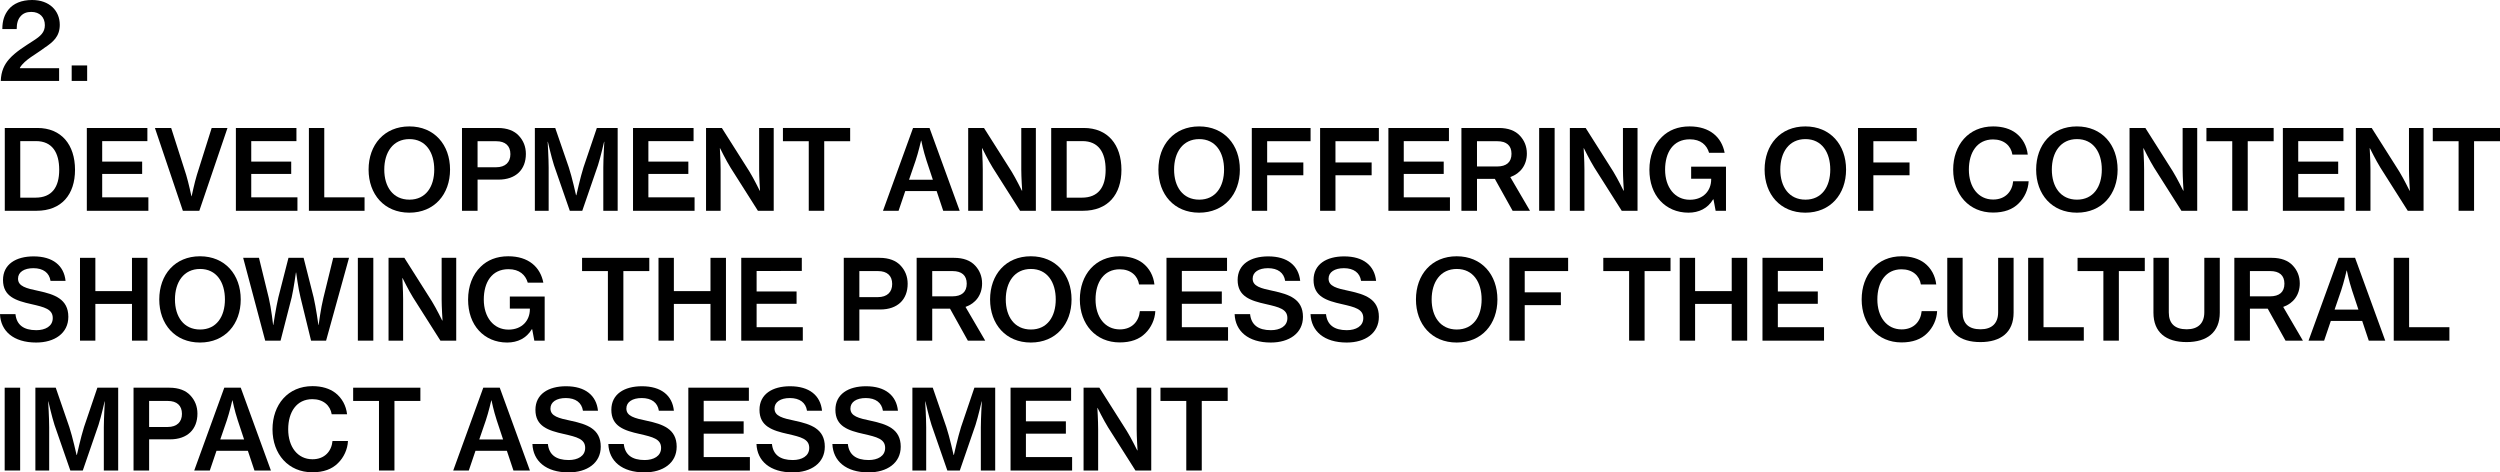 <?xml version="1.0" encoding="utf-8"?>
<!-- Generator: Adobe Illustrator 16.0.0, SVG Export Plug-In . SVG Version: 6.00 Build 0)  -->
<!DOCTYPE svg PUBLIC "-//W3C//DTD SVG 1.1//EN" "http://www.w3.org/Graphics/SVG/1.1/DTD/svg11.dtd">
<svg version="1.1" id="レイヤー_1" xmlns="http://www.w3.org/2000/svg" xmlns:xlink="http://www.w3.org/1999/xlink" x="0px"
	 y="0px" width="673.791px" height="127.319px" viewBox="-119.16 -0.273 673.791 127.319"
	 enable-background="new -119.16 -0.273 673.791 127.319" xml:space="preserve">
<g>
	<g>
		<path d="M-116.67,15.626c1.8-2.01,4.35-3.51,6.449-4.89c1.98-1.26,3.15-2.28,3.15-4.23c0-2.13-1.38-3.57-3.66-3.57
			c-1.26,0-2.189,0.39-2.85,1.14c-0.75,0.81-1.08,1.95-1.08,3.48h-3.87c0-2.28,0.57-3.9,1.68-5.28c1.29-1.59,3.48-2.55,6.33-2.55
			c4.68,0,7.47,2.88,7.47,6.689c0,3.15-1.8,4.65-4.14,6.21c-2.22,1.71-5.31,3.18-6.6,5.34v0.15h10.56v3.42h-15.72
			C-118.86,18.926-118.021,17.156-116.67,15.626z"/>
		<path d="M-99.84,17.366h4.17v4.17h-4.17V17.366z"/>
		<path d="M-117.87,34.217h8.79c6.449,0,10.14,4.5,10.14,11.28c0,6.66-3.63,11.04-10.38,11.04h-8.55V34.217z M-109.591,52.996
			c4.41,0,6.39-2.819,6.39-7.5c0-4.65-1.89-7.74-6.27-7.74h-4.229v15.239H-109.591z"/>
		<path d="M-95.758,34.217h16.319v3.54h-12.179v5.52h10.77v3.33h-10.77v6.3h12.449v3.63h-16.59V34.217z"/>
		<path d="M-77.407,34.217h4.38l4.05,12.66c0.63,2.07,1.41,5.73,1.41,5.73h0.061c0,0,0.779-3.69,1.409-5.73l3.99-12.66h4.26
			l-7.59,22.319h-4.439L-77.407,34.217z"/>
		<path d="M-55.585,34.217h16.319v3.54h-12.18v5.52h10.771v3.33h-10.771v6.3h12.45v3.63h-16.59V34.217z"/>
		<path d="M-35.905,34.217h4.14v18.689h10.86v3.63h-15V34.217z"/>
		<path d="M-19.821,45.437c0-6.689,4.229-11.64,10.979-11.64s10.979,4.95,10.979,11.64c0,6.66-4.229,11.609-10.979,11.609
			S-19.821,52.097-19.821,45.437z M-2.122,45.437c0-4.65-2.28-8.22-6.689-8.22c-4.44,0-6.78,3.57-6.78,8.22
			c0,4.62,2.34,8.1,6.78,8.1C-4.402,53.536-2.122,50.057-2.122,45.437z"/>
		<path d="M5.352,34.217h9.66c2.52,0,4.439,0.75,5.67,2.1c1.199,1.29,1.89,2.91,1.89,4.89c0,4.2-2.67,6.93-7.38,6.93h-5.64v8.399
			h-4.2V34.217z M9.552,44.807h4.979c2.55,0,3.87-1.38,3.87-3.54c0-2.25-1.38-3.479-3.81-3.479h-5.04V44.807z"/>
		<path d="M24.992,34.217h5.49l3.66,10.62c0.869,2.61,1.949,7.5,1.949,7.5h0.09c0,0,1.08-4.859,1.92-7.5l3.601-10.62h5.609v22.319
			h-3.87v-11.64c0-2.43,0.271-6.959,0.271-6.959h-0.061c0,0-0.93,4.11-1.649,6.33l-4.23,12.27h-3.359l-4.26-12.27
			c-0.72-2.22-1.65-6.33-1.65-6.33h-0.06c0,0,0.27,4.53,0.27,6.959v11.64h-3.72V34.217z"/>
		<path d="M51.449,34.217h16.319v3.54H55.59v5.52h10.77v3.33H55.59v6.3h12.449v3.63h-16.59V34.217z"/>
		<path d="M71.13,34.217h4.26l7.41,11.7c1.2,1.95,2.79,5.19,2.79,5.19h0.09c0,0-0.24-3.48-0.24-5.7v-11.19h3.93v22.319h-4.26
			l-7.38-11.64c-1.229-1.98-2.819-5.22-2.819-5.22H74.85c0,0,0.21,3.48,0.21,5.7v11.16h-3.93V34.217z"/>
		<path d="M91.852,34.217h18.119v3.57h-6.99v18.749h-4.169V37.787h-6.96V34.217z"/>
		<path d="M126.921,34.217h4.44l8.129,22.319h-4.439l-1.77-5.31h-8.46l-1.8,5.31h-4.2L126.921,34.217z M125.841,48.166h6.42
			l-1.71-5.159c-0.87-2.64-1.41-5.37-1.41-5.37h-0.06c0,0-0.75,3.24-1.47,5.37L125.841,48.166z"/>
		<path d="M141.783,34.217h4.26l7.41,11.7c1.2,1.95,2.79,5.19,2.79,5.19h0.09c0,0-0.24-3.48-0.24-5.7v-11.19h3.93v22.319h-4.26
			l-7.38-11.64c-1.229-1.98-2.819-5.22-2.819-5.22h-0.061c0,0,0.21,3.48,0.21,5.7v11.16h-3.93V34.217z"/>
		<path d="M164.157,34.217h8.79c6.449,0,10.14,4.5,10.14,11.28c0,6.66-3.63,11.04-10.38,11.04h-8.55V34.217z M172.437,52.996
			c4.41,0,6.39-2.819,6.39-7.5c0-4.65-1.89-7.74-6.27-7.74h-4.229v15.239H172.437z"/>
		<path d="M193.047,45.437c0-6.689,4.229-11.64,10.979-11.64s10.979,4.95,10.979,11.64c0,6.66-4.229,11.609-10.979,11.609
			S193.047,52.097,193.047,45.437z M210.746,45.437c0-4.65-2.28-8.22-6.689-8.22c-4.44,0-6.78,3.57-6.78,8.22
			c0,4.62,2.34,8.1,6.78,8.1C208.466,53.536,210.746,50.057,210.746,45.437z"/>
		<path d="M218.22,34.217h15.84v3.57h-11.7v5.729h9.75v3.45h-9.75v9.57h-4.14V34.217z"/>
		<path d="M236.628,34.217h15.84v3.57h-11.7v5.729h9.75v3.45h-9.75v9.57h-4.14V34.217z"/>
		<path d="M255.035,34.217h16.319v3.54h-12.179v5.52h10.77v3.33h-10.77v6.3h12.449v3.63h-16.59V34.217z"/>
		<path d="M283.716,47.927h-4.8v8.609h-4.2V34.217h10.08c2.52,0,4.439,0.72,5.699,2.1c1.17,1.26,1.86,2.85,1.86,4.8
			c0,3.06-1.71,5.37-4.47,6.33l5.31,9.09h-4.68L283.716,47.927z M278.916,44.597h5.399c2.55,0,3.9-1.17,3.9-3.42
			s-1.38-3.39-3.811-3.39h-5.489V44.597z"/>
		<path d="M295.668,34.217h4.17v22.319h-4.17V34.217z"/>
		<path d="M303.942,34.217h4.26l7.41,11.7c1.2,1.95,2.79,5.19,2.79,5.19h0.09c0,0-0.24-3.48-0.24-5.7v-11.19h3.93v22.319h-4.26
			l-7.38-11.64c-1.229-1.98-2.819-5.22-2.819-5.22h-0.061c0,0,0.21,3.48,0.21,5.7v11.16h-3.93V34.217z"/>
		<path d="M342.659,53.477h-0.119c-1.44,2.43-3.84,3.569-6.63,3.569c-3.15,0-5.76-1.2-7.59-3.18c-1.92-2.07-2.94-4.979-2.94-8.399
			c0-3.6,1.2-6.75,3.391-8.85c1.8-1.77,4.26-2.82,7.439-2.82c5.46,0,8.64,2.91,9.449,7.11h-4.199c-0.601-2.07-2.22-3.63-5.19-3.63
			c-4.529,0-6.659,3.57-6.659,8.19c0,4.77,2.64,8.1,6.659,8.1c3.75,0,5.73-2.55,5.76-5.4v-0.27h-5.399v-3.24h9.39v11.879h-2.79
			L342.659,53.477z"/>
		<path d="M356.43,45.437c0-6.689,4.229-11.64,10.979-11.64s10.979,4.95,10.979,11.64c0,6.66-4.229,11.609-10.979,11.609
			S356.43,52.097,356.43,45.437z M374.129,45.437c0-4.65-2.28-8.22-6.689-8.22c-4.44,0-6.78,3.57-6.78,8.22
			c0,4.62,2.34,8.1,6.78,8.1C371.849,53.536,374.129,50.057,374.129,45.437z"/>
		<path d="M381.603,34.217h15.84v3.57h-11.7v5.729h9.75v3.45h-9.75v9.57h-4.14V34.217z"/>
		<path d="M407.253,45.437c0-6.63,4.14-11.64,10.77-11.64c2.55,0,4.649,0.66,6.18,1.83c1.8,1.41,2.88,3.42,3.149,5.76h-4.14
			c-0.39-2.4-2.28-4.08-5.22-4.08c-4.26,0-6.51,3.479-6.51,8.129c0,4.74,2.55,8.069,6.54,8.069c3.33,0,5.159-2.22,5.399-4.919h4.17
			c-0.09,2.22-1.14,4.47-2.7,5.97c-1.619,1.619-3.899,2.459-6.899,2.459C411.543,57.016,407.253,52.126,407.253,45.437z"/>
		<path d="M429.614,45.437c0-6.689,4.229-11.64,10.979-11.64s10.979,4.95,10.979,11.64c0,6.66-4.229,11.609-10.979,11.609
			S429.614,52.097,429.614,45.437z M447.313,45.437c0-4.65-2.28-8.22-6.689-8.22c-4.44,0-6.78,3.57-6.78,8.22
			c0,4.62,2.34,8.1,6.78,8.1C445.033,53.536,447.313,50.057,447.313,45.437z"/>
		<path d="M454.787,34.217h4.26l7.41,11.7c1.2,1.95,2.79,5.19,2.79,5.19h0.09c0,0-0.24-3.48-0.24-5.7v-11.19h3.93v22.319h-4.26
			l-7.38-11.64c-1.229-1.98-2.819-5.22-2.819-5.22h-0.061c0,0,0.21,3.48,0.21,5.7v11.16h-3.93V34.217z"/>
		<path d="M475.509,34.217h18.119v3.57h-6.989v18.749h-4.17V37.787h-6.96V34.217z"/>
		<path d="M496.109,34.217h16.319v3.54H500.25v5.52h10.77v3.33h-10.77v6.3h12.449v3.63h-16.59V34.217z"/>
		<path d="M515.79,34.217h4.26l7.41,11.7c1.2,1.95,2.79,5.19,2.79,5.19h0.09c0,0-0.24-3.48-0.24-5.7v-11.19h3.93v22.319h-4.26
			l-7.38-11.64c-1.229-1.98-2.819-5.22-2.819-5.22h-0.061c0,0,0.21,3.48,0.21,5.7v11.16h-3.93V34.217z"/>
		<path d="M536.512,34.217h18.119v3.57h-6.99v18.749h-4.169V37.787h-6.96V34.217z"/>
		<path d="M-119.16,84.397h4.17c0.3,2.88,2.189,4.319,5.609,4.319c2.431,0,4.44-1.05,4.44-3.27c0-2.399-2.22-2.939-5.76-3.75
			c-4.17-0.93-7.649-2.04-7.649-6.51c0-4.229,3.479-6.359,8.249-6.359c5.19,0,8.189,2.49,8.609,6.6h-4.05
			c-0.329-2.189-1.979-3.42-4.619-3.42c-2.49,0-4.14,1.05-4.14,2.82c0,2.069,2.159,2.609,5.609,3.329
			c4.14,0.9,7.949,2.13,7.949,6.96c0,4.44-3.72,6.93-8.669,6.93C-115.53,92.046-118.98,88.956-119.16,84.397z"/>
		<path d="M-97.6,69.217h4.141v8.97h9.869v-8.97h4.17v22.319h-4.17v-9.899h-9.869v9.899H-97.6V69.217z"/>
		<path d="M-76.236,80.437c0-6.689,4.229-11.64,10.979-11.64s10.979,4.95,10.979,11.64c0,6.66-4.229,11.609-10.979,11.609
			S-76.236,87.097-76.236,80.437z M-58.537,80.437c0-4.649-2.28-8.22-6.689-8.22c-4.44,0-6.78,3.57-6.78,8.22
			c0,4.62,2.34,8.1,6.78,8.1C-60.817,88.536-58.537,85.057-58.537,80.437z"/>
		<path d="M-53.622,69.217h4.26l2.641,10.8c0.659,2.729,1.17,7.29,1.17,7.29h0.06c0,0,0.72-4.74,1.35-7.41l2.73-10.68h4.08
			l2.699,10.649c0.63,2.7,1.29,7.44,1.29,7.44h0.061c0,0,0.6-4.59,1.29-7.32l2.64-10.77h4.26l-6.18,22.319h-4.05l-2.85-11.67
			c-0.601-2.369-1.171-6.689-1.171-6.689h-0.06c0,0-0.6,4.32-1.14,6.689l-3,11.67h-4.14L-53.622,69.217z"/>
		<path d="M-22.714,69.217h4.17v22.319h-4.17V69.217z"/>
		<path d="M-14.439,69.217h4.26l7.41,11.7c1.2,1.949,2.79,5.189,2.79,5.189h0.09c0,0-0.24-3.479-0.24-5.7V69.217H3.8v22.319h-4.26
			l-7.38-11.64c-1.229-1.979-2.819-5.22-2.819-5.22h-0.061c0,0,0.21,3.479,0.21,5.7v11.159h-3.93V69.217z"/>
		<path d="M24.277,88.477h-0.119c-1.44,2.43-3.84,3.569-6.63,3.569c-3.15,0-5.76-1.2-7.59-3.18c-1.92-2.07-2.94-4.979-2.94-8.399
			c0-3.6,1.2-6.75,3.391-8.85c1.8-1.771,4.26-2.82,7.439-2.82c5.46,0,8.64,2.91,9.449,7.11h-4.199c-0.601-2.07-2.22-3.63-5.19-3.63
			c-4.529,0-6.659,3.569-6.659,8.189c0,4.77,2.64,8.1,6.659,8.1c3.75,0,5.73-2.55,5.76-5.4v-0.27h-5.399v-3.24h9.39v11.88h-2.79
			L24.277,88.477z"/>
		<path d="M37.718,69.217h18.119v3.57h-6.989v18.749h-4.17V72.787h-6.96V69.217z"/>
		<path d="M58.318,69.217h4.141v8.97h9.869v-8.97h4.17v22.319h-4.17v-9.899h-9.869v9.899h-4.141V69.217z"/>
		<path d="M80.62,69.217h16.319v3.54H84.76v5.52H95.53v3.33H84.76v6.3h12.45v3.63H80.62V69.217z"/>
		<path d="M108.25,69.217h9.66c2.52,0,4.439,0.75,5.67,2.101c1.199,1.289,1.89,2.909,1.89,4.89c0,4.199-2.67,6.93-7.38,6.93h-5.64
			v8.399h-4.2V69.217z M112.45,79.807h4.979c2.55,0,3.87-1.38,3.87-3.54c0-2.25-1.38-3.479-3.81-3.479h-5.04V79.807z"/>
		<path d="M136.891,82.927h-4.8v8.609h-4.2V69.217h10.08c2.52,0,4.439,0.721,5.699,2.101c1.17,1.26,1.86,2.85,1.86,4.8
			c0,3.06-1.71,5.369-4.47,6.329l5.31,9.09h-4.68L136.891,82.927z M132.091,79.597h5.399c2.55,0,3.9-1.17,3.9-3.42
			s-1.38-3.39-3.811-3.39h-5.489V79.597z"/>
		<path d="M147.683,80.437c0-6.689,4.229-11.64,10.979-11.64s10.979,4.95,10.979,11.64c0,6.66-4.229,11.609-10.979,11.609
			S147.683,87.097,147.683,80.437z M165.382,80.437c0-4.649-2.28-8.22-6.689-8.22c-4.44,0-6.78,3.57-6.78,8.22
			c0,4.62,2.34,8.1,6.78,8.1C163.102,88.536,165.382,85.057,165.382,80.437z"/>
		<path d="M171.878,80.437c0-6.63,4.14-11.64,10.77-11.64c2.55,0,4.649,0.66,6.18,1.83c1.8,1.41,2.88,3.42,3.149,5.76h-4.14
			c-0.39-2.399-2.28-4.08-5.22-4.08c-4.26,0-6.51,3.48-6.51,8.13c0,4.74,2.55,8.069,6.54,8.069c3.33,0,5.159-2.22,5.399-4.919h4.17
			c-0.09,2.22-1.14,4.47-2.7,5.97c-1.619,1.619-3.899,2.459-6.899,2.459C176.168,92.016,171.878,87.126,171.878,80.437z"/>
		<path d="M195.227,69.217h16.319v3.54h-12.179v5.52h10.77v3.33h-10.77v6.3h12.449v3.63h-16.59V69.217z"/>
		<path d="M213.593,84.397h4.17c0.3,2.88,2.19,4.319,5.609,4.319c2.431,0,4.44-1.05,4.44-3.27c0-2.399-2.22-2.939-5.76-3.75
			c-4.17-0.93-7.649-2.04-7.649-6.51c0-4.229,3.479-6.359,8.249-6.359c5.19,0,8.189,2.49,8.609,6.6h-4.05
			c-0.329-2.189-1.979-3.42-4.619-3.42c-2.49,0-4.14,1.05-4.14,2.82c0,2.069,2.159,2.609,5.609,3.329
			c4.14,0.9,7.949,2.13,7.949,6.96c0,4.44-3.72,6.93-8.669,6.93C217.223,92.046,213.772,88.956,213.593,84.397z"/>
		<path d="M234.053,84.397h4.17c0.3,2.88,2.189,4.319,5.609,4.319c2.431,0,4.44-1.05,4.44-3.27c0-2.399-2.22-2.939-5.76-3.75
			c-4.17-0.93-7.649-2.04-7.649-6.51c0-4.229,3.479-6.359,8.249-6.359c5.19,0,8.189,2.49,8.609,6.6h-4.05
			c-0.329-2.189-1.979-3.42-4.619-3.42c-2.49,0-4.14,1.05-4.14,2.82c0,2.069,2.159,2.609,5.609,3.329
			c4.14,0.9,7.949,2.13,7.949,6.96c0,4.44-3.72,6.93-8.669,6.93C237.683,92.046,234.232,88.956,234.053,84.397z"/>
		<path d="M262.463,80.437c0-6.689,4.229-11.64,10.979-11.64s10.979,4.95,10.979,11.64c0,6.66-4.229,11.609-10.979,11.609
			S262.463,87.097,262.463,80.437z M280.162,80.437c0-4.649-2.28-8.22-6.689-8.22c-4.44,0-6.78,3.57-6.78,8.22
			c0,4.62,2.34,8.1,6.78,8.1C277.882,88.536,280.162,85.057,280.162,80.437z"/>
		<path d="M287.635,69.217h15.84v3.57h-11.699v5.729h9.749v3.45h-9.749v9.569h-4.141V69.217z"/>
		<path d="M312.955,69.217h18.119v3.57h-6.99v18.749h-4.169V72.787h-6.96V69.217z"/>
		<path d="M333.556,69.217h4.14v8.97h9.87v-8.97h4.17v22.319h-4.17v-9.899h-9.87v9.899h-4.14V69.217z"/>
		<path d="M355.857,69.217h16.319v3.54h-12.179v5.52h10.77v3.33h-10.77v6.3h12.449v3.63h-16.59V69.217z"/>
		<path d="M382.588,80.437c0-6.63,4.14-11.64,10.77-11.64c2.55,0,4.649,0.66,6.18,1.83c1.8,1.41,2.88,3.42,3.149,5.76h-4.14
			c-0.39-2.399-2.279-4.08-5.22-4.08c-4.26,0-6.51,3.48-6.51,8.13c0,4.74,2.55,8.069,6.54,8.069c3.33,0,5.159-2.22,5.399-4.919h4.17
			c-0.09,2.22-1.14,4.47-2.7,5.97c-1.619,1.619-3.899,2.459-6.899,2.459C386.878,92.016,382.588,87.126,382.588,80.437z"/>
		<path d="M405.66,84.007v-14.79h4.14v14.729c0,3,1.65,4.53,4.83,4.53c3.03,0,4.74-1.59,4.74-4.59v-14.67h4.169v14.79
			c0,5.279-3.449,7.919-8.939,7.919C409.05,91.926,405.66,89.317,405.66,84.007z"/>
		<path d="M427.461,69.217h4.141v18.689h10.859v3.63h-15V69.217z"/>
		<path d="M440.776,69.217h18.119v3.57h-6.989v18.749h-4.17V72.787h-6.96V69.217z"/>
		<path d="M461.229,84.007v-14.79h4.14v14.729c0,3,1.65,4.53,4.83,4.53c3.03,0,4.74-1.59,4.74-4.59v-14.67h4.17v14.79
			c0,5.279-3.45,7.919-8.94,7.919C464.619,91.926,461.229,89.317,461.229,84.007z"/>
		<path d="M492.03,82.927h-4.8v8.609h-4.2V69.217h10.08c2.52,0,4.439,0.721,5.699,2.101c1.17,1.26,1.86,2.85,1.86,4.8
			c0,3.06-1.71,5.369-4.47,6.329l5.31,9.09h-4.68L492.03,82.927z M487.23,79.597h5.399c2.55,0,3.9-1.17,3.9-3.42
			s-1.38-3.39-3.811-3.39h-5.489V79.597z"/>
		<path d="M511.132,69.217h4.44l8.129,22.319h-4.439l-1.77-5.31h-8.46l-1.8,5.31h-4.2L511.132,69.217z M510.052,83.166h6.42
			l-1.71-5.159c-0.87-2.64-1.41-5.37-1.41-5.37h-0.06c0,0-0.75,3.24-1.47,5.37L510.052,83.166z"/>
		<path d="M525.994,69.217h4.141v18.689h10.859v3.63h-15V69.217z"/>
		<path d="M-117.9,104.217h4.17v22.319h-4.17V104.217z"/>
		<path d="M-109.626,104.217h5.49l3.66,10.62c0.869,2.609,1.949,7.499,1.949,7.499h0.09c0,0,1.08-4.859,1.92-7.499l3.601-10.62
			h5.609v22.319h-3.87v-11.64c0-2.43,0.271-6.96,0.271-6.96h-0.061c0,0-0.93,4.11-1.649,6.33l-4.229,12.27h-3.36l-4.26-12.27
			c-0.72-2.22-1.65-6.33-1.65-6.33h-0.06c0,0,0.27,4.53,0.27,6.96v11.64h-3.72V104.217z"/>
		<path d="M-83.169,104.217h9.66c2.52,0,4.439,0.75,5.67,2.101c1.199,1.289,1.89,2.909,1.89,4.89c0,4.199-2.67,6.93-7.38,6.93h-5.64
			v8.399h-4.2V104.217z M-78.969,114.807h4.979c2.55,0,3.87-1.38,3.87-3.54c0-2.25-1.38-3.479-3.81-3.479h-5.04V114.807z"/>
		<path d="M-58.713,104.217h4.439l8.13,22.319h-4.439l-1.771-5.31h-8.459l-1.8,5.31h-4.2L-58.713,104.217z M-59.793,118.166h6.42
			l-1.71-5.159c-0.87-2.64-1.41-5.37-1.41-5.37h-0.06c0,0-0.75,3.24-1.47,5.37L-59.793,118.166z"/>
		<path d="M-45.716,115.437c0-6.63,4.14-11.64,10.77-11.64c2.55,0,4.649,0.66,6.18,1.83c1.8,1.41,2.88,3.42,3.149,5.76h-4.14
			c-0.39-2.399-2.28-4.08-5.22-4.08c-4.26,0-6.51,3.48-6.51,8.13c0,4.74,2.55,8.069,6.54,8.069c3.33,0,5.159-2.22,5.399-4.919h4.17
			c-0.09,2.22-1.14,4.47-2.7,5.97c-1.619,1.619-3.899,2.459-6.899,2.459C-41.426,127.016-45.716,122.126-45.716,115.437z"/>
		<path d="M-23.979,104.217h18.119v3.57h-6.99v18.749h-4.169v-18.749h-6.96V104.217z"/>
		<path d="M11.091,104.217h4.44l8.129,22.319h-4.439l-1.77-5.31h-8.46l-1.8,5.31h-4.2L11.091,104.217z M10.011,118.166h6.42
			l-1.71-5.159c-0.87-2.64-1.41-5.37-1.41-5.37h-0.06c0,0-0.75,3.24-1.47,5.37L10.011,118.166z"/>
		<path d="M24.336,119.397h4.17c0.3,2.88,2.189,4.319,5.609,4.319c2.431,0,4.44-1.05,4.44-3.27c0-2.399-2.22-2.939-5.76-3.75
			c-4.17-0.93-7.649-2.04-7.649-6.51c0-4.229,3.479-6.359,8.249-6.359c5.19,0,8.189,2.49,8.609,6.6h-4.05
			c-0.329-2.189-1.979-3.42-4.619-3.42c-2.49,0-4.14,1.05-4.14,2.82c0,2.069,2.159,2.609,5.609,3.329
			c4.14,0.9,7.949,2.13,7.949,6.96c0,4.44-3.72,6.93-8.669,6.93C27.966,127.046,24.516,123.956,24.336,119.397z"/>
		<path d="M44.796,119.397h4.17c0.3,2.88,2.19,4.319,5.609,4.319c2.431,0,4.44-1.05,4.44-3.27c0-2.399-2.22-2.939-5.76-3.75
			c-4.17-0.93-7.649-2.04-7.649-6.51c0-4.229,3.479-6.359,8.249-6.359c5.19,0,8.189,2.49,8.609,6.6h-4.05
			c-0.329-2.189-1.979-3.42-4.619-3.42c-2.49,0-4.14,1.05-4.14,2.82c0,2.069,2.159,2.609,5.609,3.329
			c4.14,0.9,7.949,2.13,7.949,6.96c0,4.44-3.72,6.93-8.669,6.93C48.426,127.046,44.976,123.956,44.796,119.397z"/>
		<path d="M66.356,104.217h16.319v3.54h-12.18v5.52h10.771v3.33H70.496v6.3h12.45v3.63h-16.59V104.217z"/>
		<path d="M84.723,119.397h4.17c0.3,2.88,2.189,4.319,5.609,4.319c2.431,0,4.44-1.05,4.44-3.27c0-2.399-2.22-2.939-5.76-3.75
			c-4.17-0.93-7.649-2.04-7.649-6.51c0-4.229,3.479-6.359,8.249-6.359c5.19,0,8.189,2.49,8.609,6.6h-4.05
			c-0.329-2.189-1.979-3.42-4.619-3.42c-2.49,0-4.14,1.05-4.14,2.82c0,2.069,2.159,2.609,5.609,3.329
			c4.14,0.9,7.949,2.13,7.949,6.96c0,4.44-3.72,6.93-8.669,6.93C88.353,127.046,84.902,123.956,84.723,119.397z"/>
		<path d="M105.183,119.397h4.17c0.3,2.88,2.19,4.319,5.609,4.319c2.431,0,4.44-1.05,4.44-3.27c0-2.399-2.22-2.939-5.76-3.75
			c-4.17-0.93-7.649-2.04-7.649-6.51c0-4.229,3.479-6.359,8.249-6.359c5.19,0,8.189,2.49,8.609,6.6h-4.05
			c-0.329-2.189-1.979-3.42-4.619-3.42c-2.49,0-4.14,1.05-4.14,2.82c0,2.069,2.159,2.609,5.609,3.329
			c4.14,0.9,7.949,2.13,7.949,6.96c0,4.44-3.72,6.93-8.669,6.93C108.812,127.046,105.362,123.956,105.183,119.397z"/>
		<path d="M126.744,104.217h5.49l3.66,10.62c0.869,2.609,1.949,7.499,1.949,7.499h0.09c0,0,1.08-4.859,1.92-7.499l3.601-10.62h5.609
			v22.319h-3.87v-11.64c0-2.43,0.271-6.96,0.271-6.96h-0.061c0,0-0.93,4.11-1.649,6.33l-4.23,12.27h-3.359l-4.26-12.27
			c-0.72-2.22-1.65-6.33-1.65-6.33h-0.06c0,0,0.27,4.53,0.27,6.96v11.64h-3.72V104.217z"/>
		<path d="M153.201,104.217h16.319v3.54h-12.179v5.52h10.77v3.33h-10.77v6.3h12.449v3.63h-16.59V104.217z"/>
		<path d="M172.881,104.217h4.26l7.41,11.7c1.2,1.949,2.79,5.189,2.79,5.189h0.09c0,0-0.24-3.479-0.24-5.7v-11.189h3.93v22.319
			h-4.26l-7.38-11.64c-1.229-1.979-2.819-5.22-2.819-5.22h-0.061c0,0,0.21,3.479,0.21,5.7v11.159h-3.93V104.217z"/>
		<path d="M193.603,104.217h18.119v3.57h-6.989v18.749h-4.17v-18.749h-6.96V104.217z"/>
	</g>
</g>
</svg>
